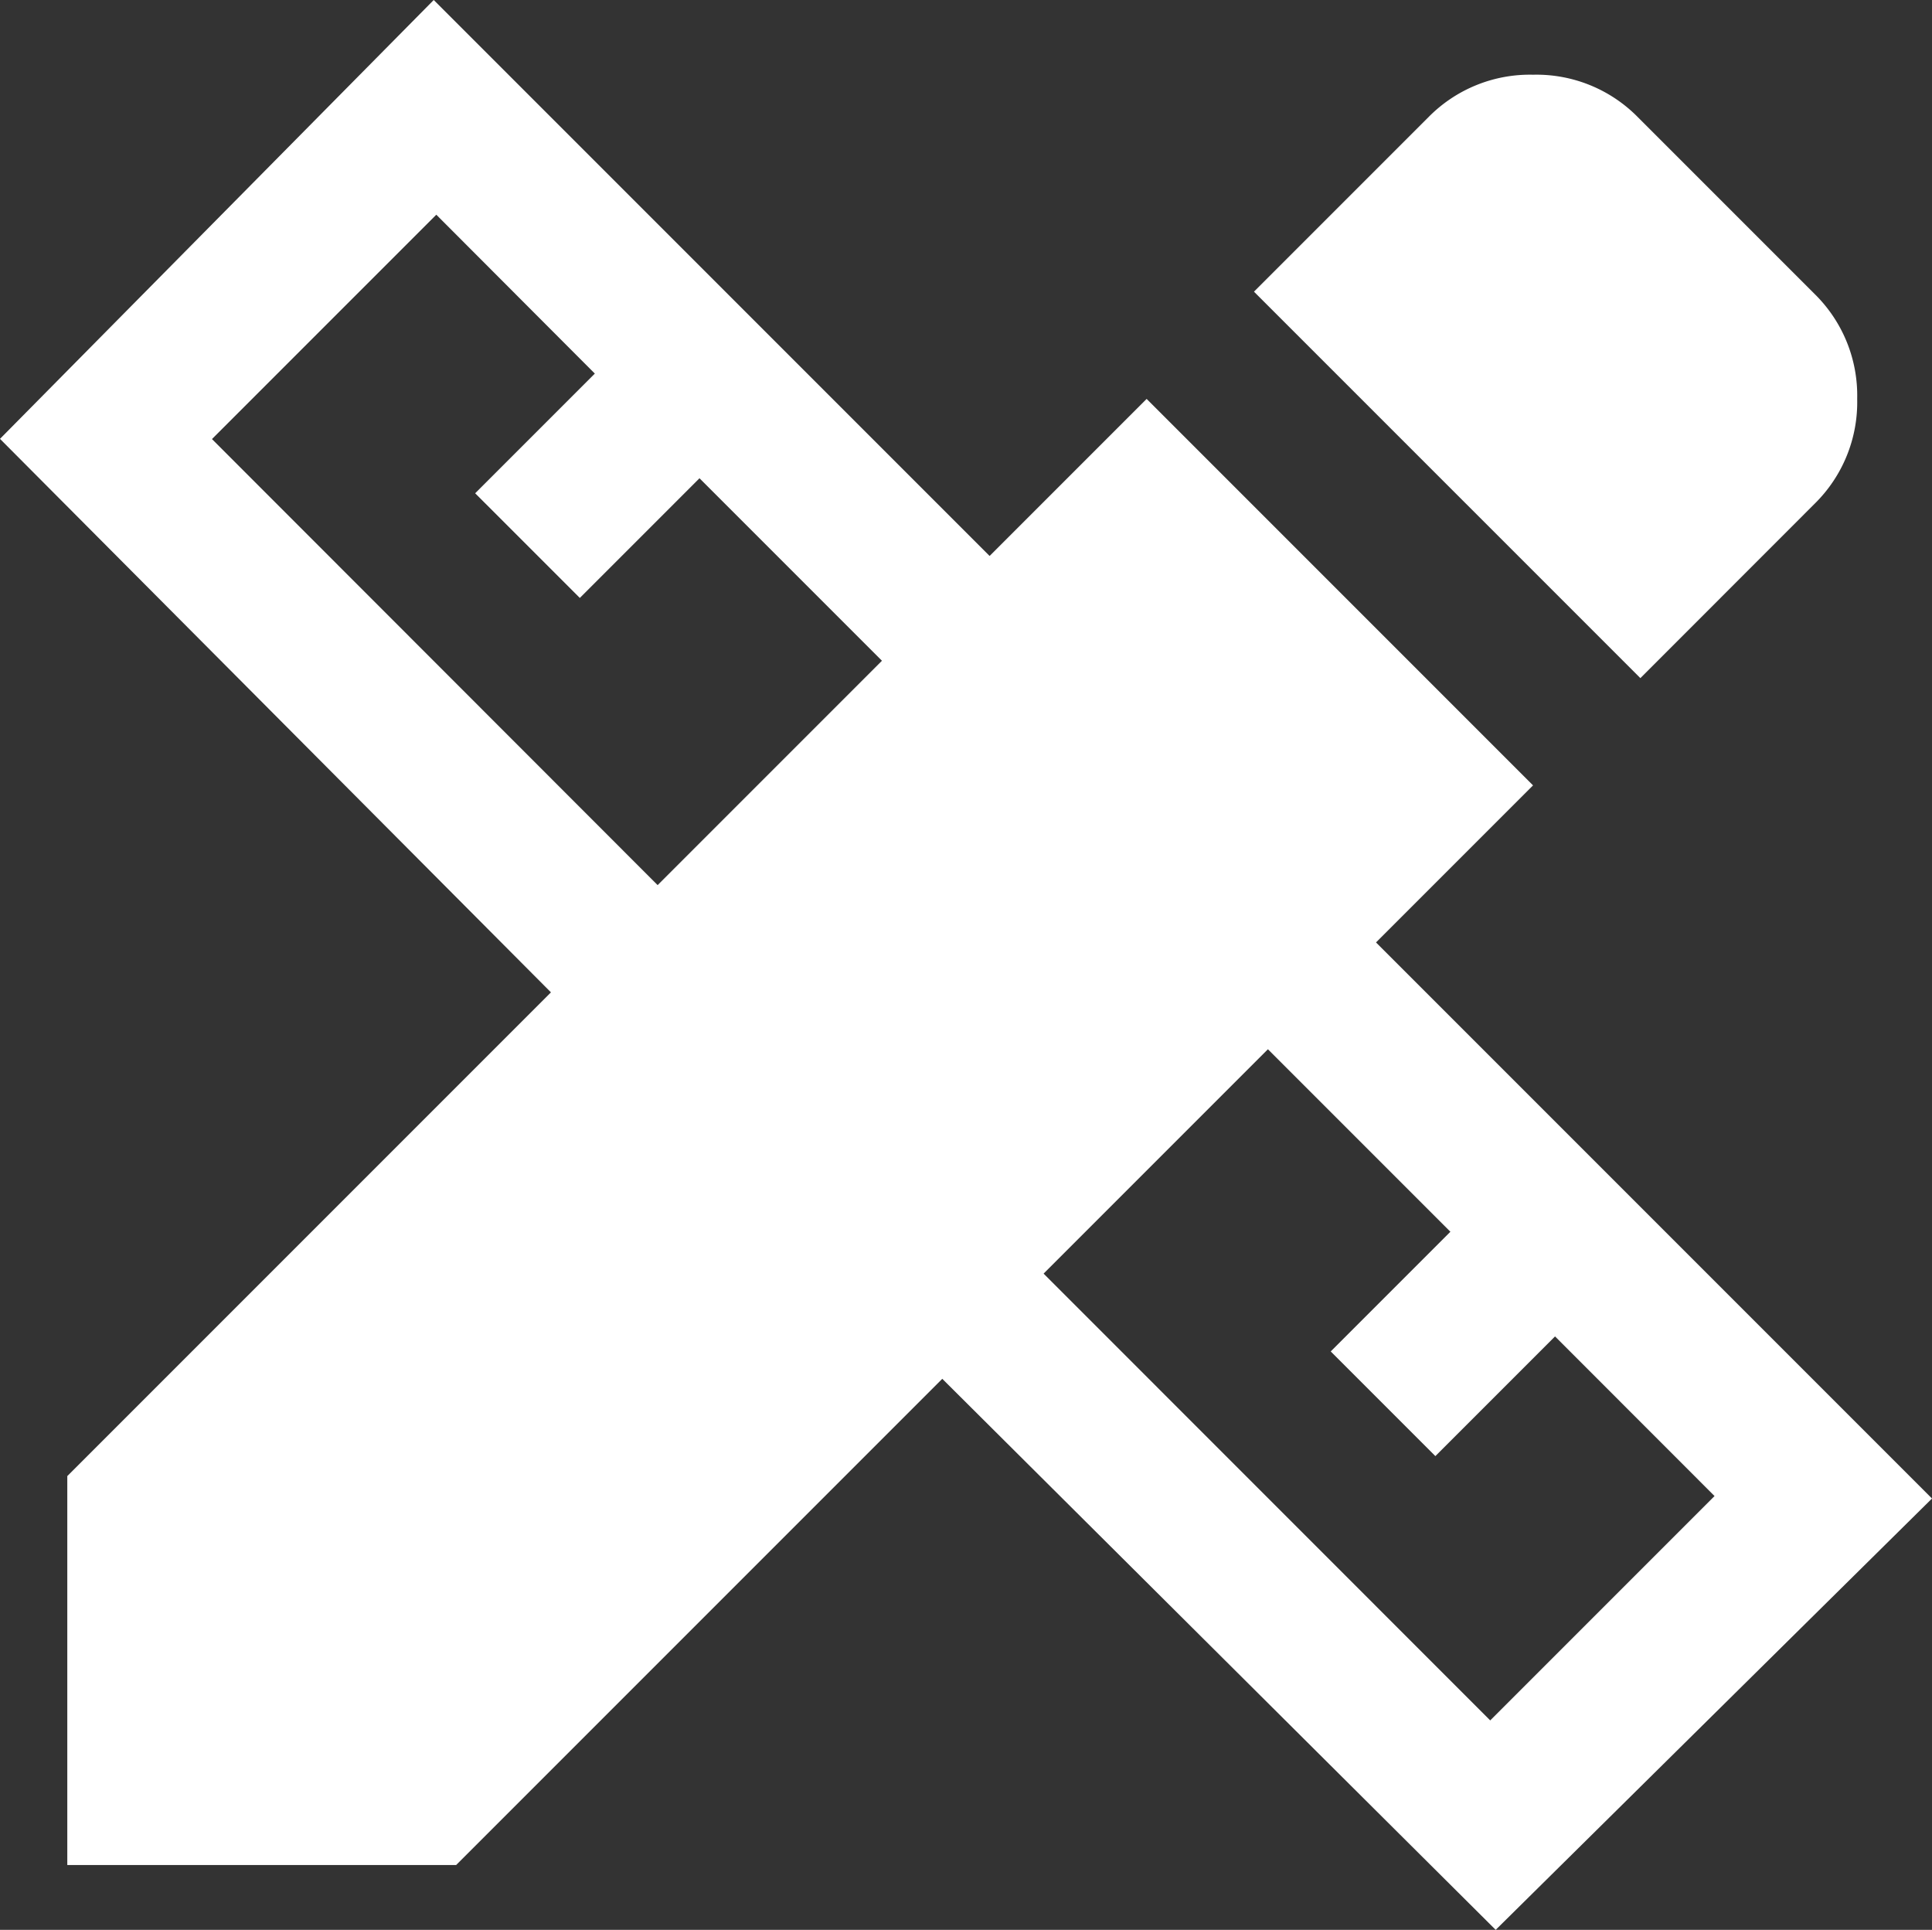 <svg xmlns="http://www.w3.org/2000/svg" width="18" height="17.977" viewBox="0 0 18 17.977"><rect x="0" y="0" width="18" height="17.977" fill="#333333" stroke="none"/><path id="design_services_FILL1_wght400_GRAD0_opsz48" d="M108.283-861.683l-3.6-3.6,1.626-1.626a1.325,1.325,0,0,1,.975-.395,1.325,1.325,0,0,1,.975.395l1.649,1.649a1.325,1.325,0,0,1,.395.976,1.325,1.325,0,0,1-.395.975ZM93.627-850.627v-3.623l4.506-4.506L93-863.912,97.041-868l5.179,5.179,1.463-1.463,3.6,3.6-1.463,1.463L111-854.041l-4.065,4.018-5.156-5.133-4.529,4.529Zm5.5-9.128,2.09-2.09-1.7-1.7-1.115,1.115-.975-.975,1.115-1.115L97.065-866l-2.09,2.09Zm7.757,7.781,2.09-2.09-1.486-1.487-1.115,1.115-.975-.975,1.115-1.115-1.7-1.7-2.09,2.09Z" transform="translate(-93 868)" fill="#fff"></path></svg>